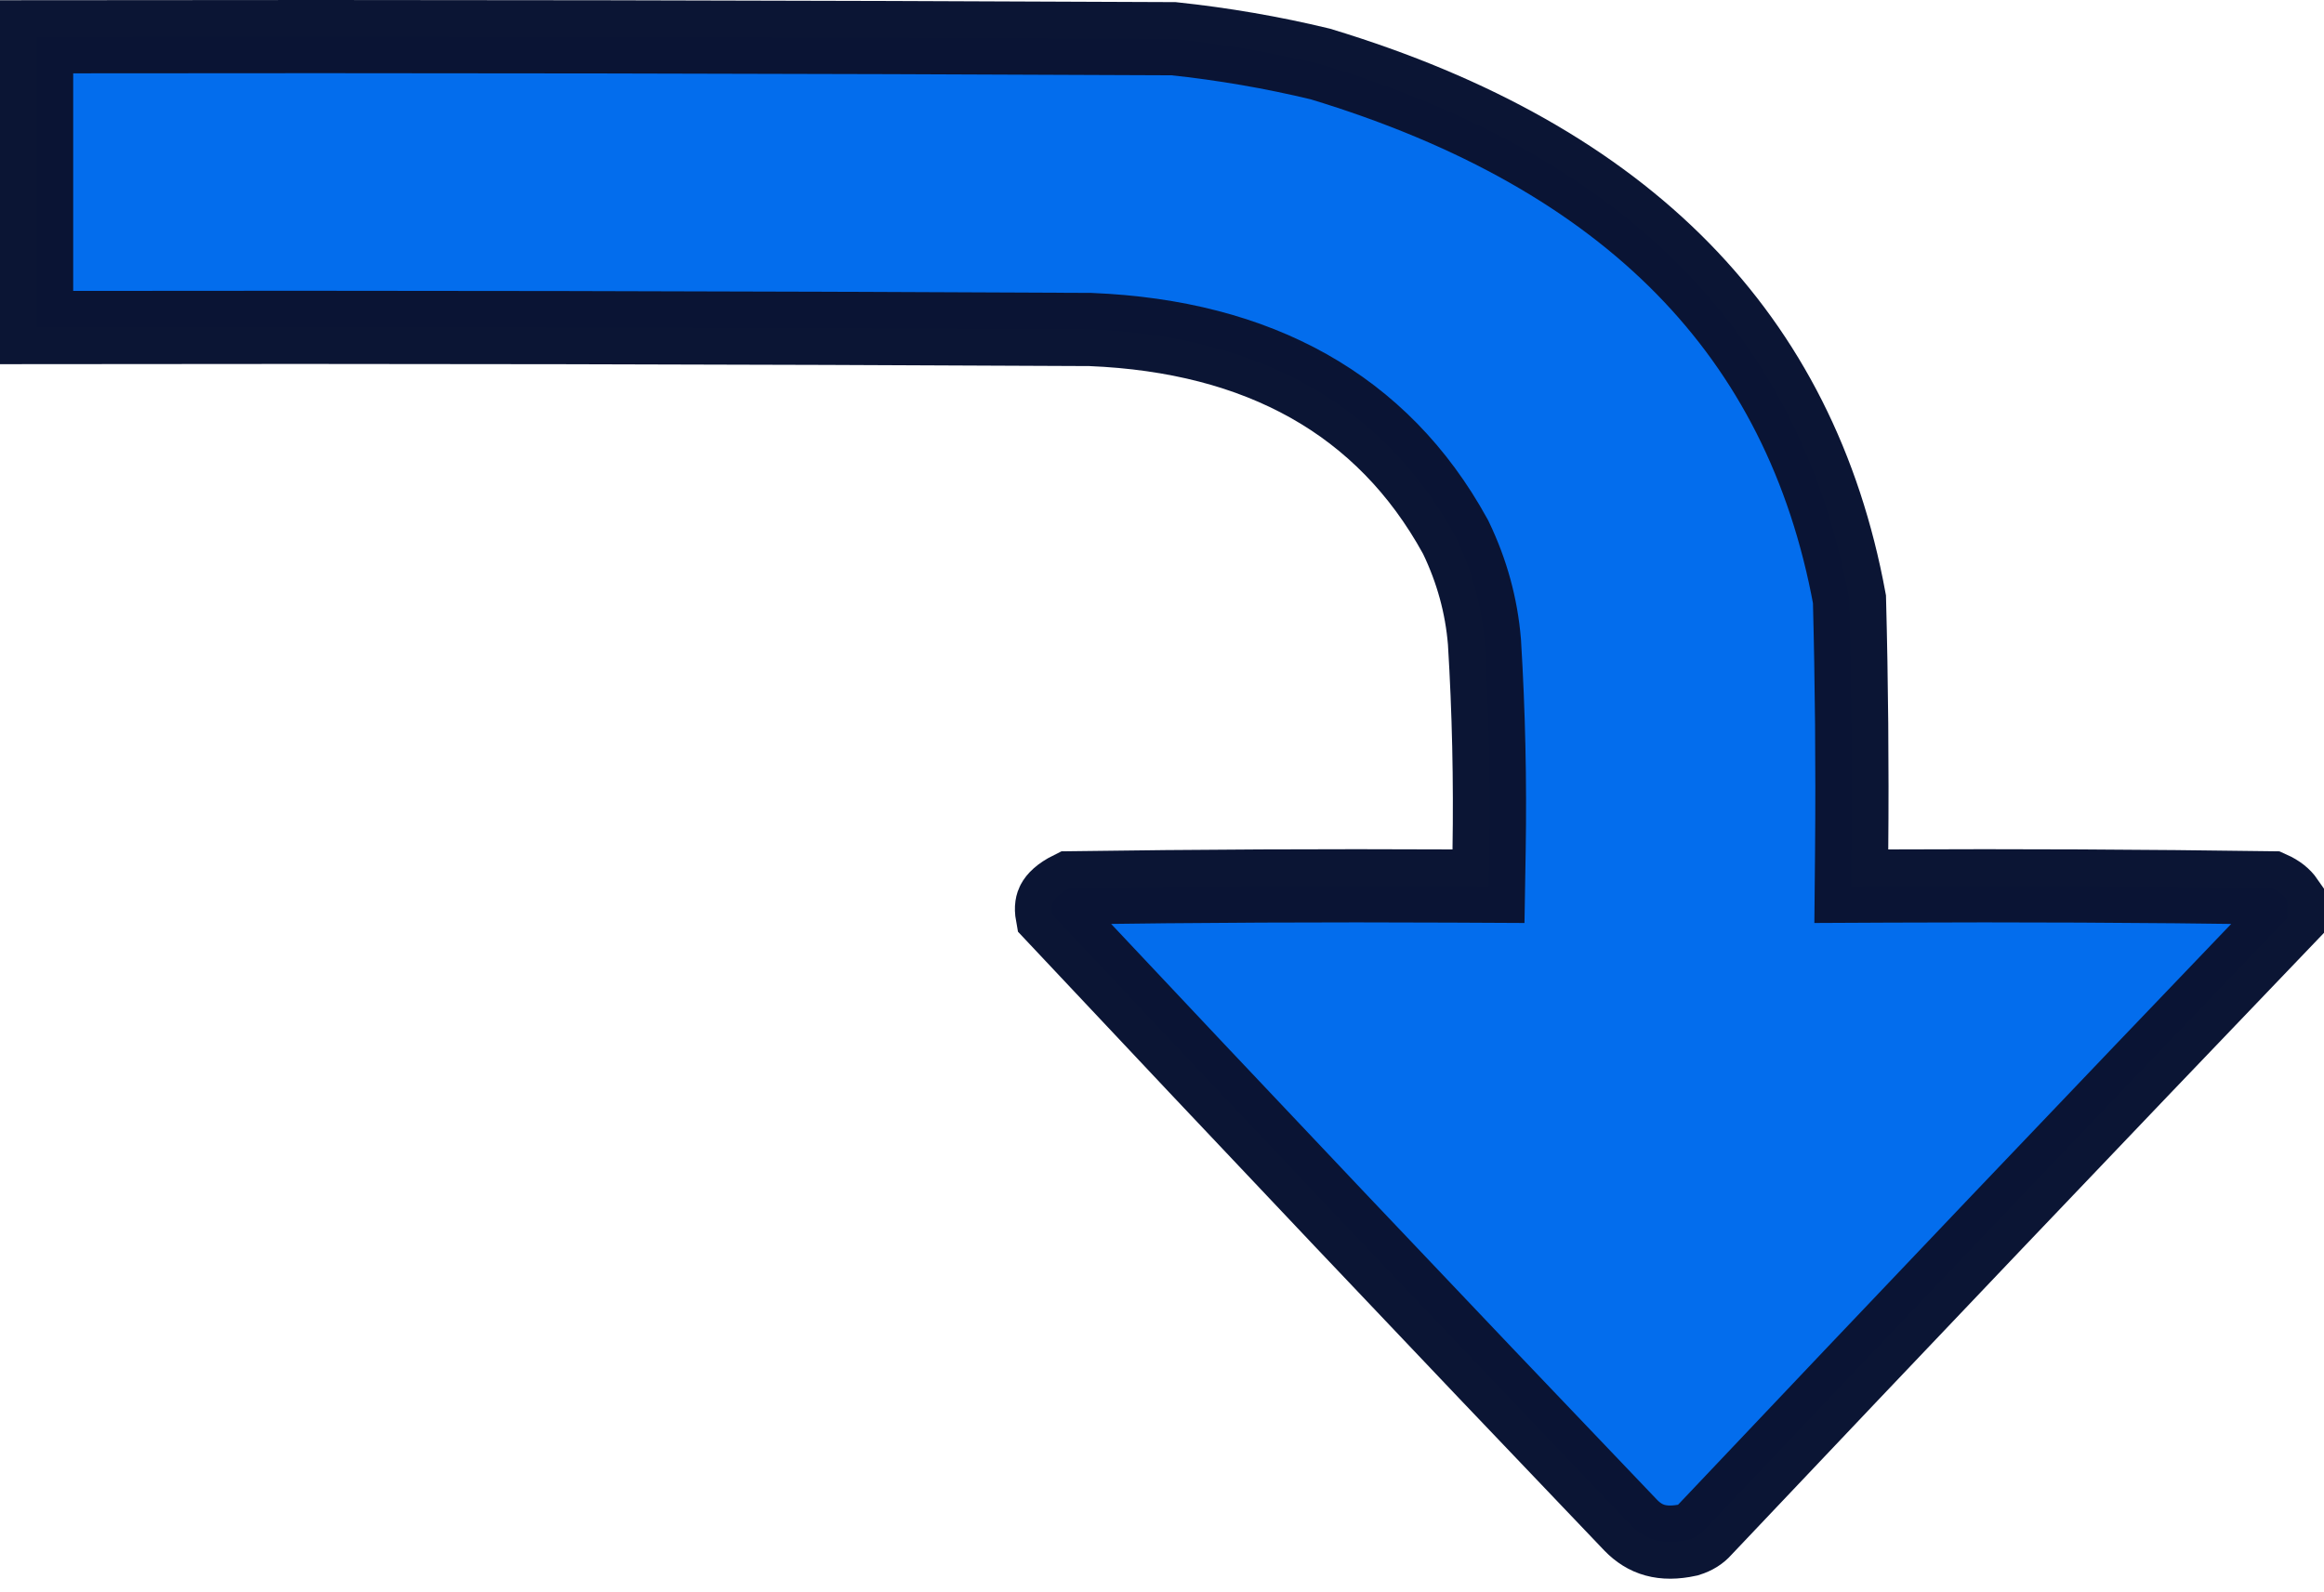 <?xml version="1.0" encoding="UTF-8"?> <svg xmlns="http://www.w3.org/2000/svg" width="127" height="87" viewBox="0 0 127 87" fill="none"><path opacity="0.993" d="M101.188 46.413C101.228 41.86 101.188 37.307 101.068 32.754C99.731 25.495 96.685 19.493 91.956 14.672C87.191 9.814 80.628 6.065 72.153 3.498C69.524 2.864 66.851 2.404 64.135 2.116C43.423 2.016 22.712 1.981 2 2.01L2 2.033L2 2.072L2 2.111L2 2.15L2 2.189L2 2.228L2 2.267L2 2.305L2 2.344L2 2.383L2 2.422L2 2.461L2 2.5L2 2.539L2 2.577L2 2.616L2 2.655L2 2.694L2 2.733L2 2.772L2 2.811L2 2.849L2 2.888L2 2.927L2 2.966L2 3.005L2 3.044L2 3.082L2 3.121L2 3.16L2 3.199L2 3.238L2 3.277L2 3.316L2 3.354L2 3.393L2 3.432L2 3.471L2 3.51L2 3.549L2 3.588L2 3.626L2 3.665L2 3.704L2 3.743L2 3.782L2 3.821L2 3.86L2 3.898L2 3.937L2 3.976L2 4.015L2 4.054L2 4.093L2 4.132L2 4.17L2 4.209L2 4.248L2 4.287L2 4.326L2 4.365L2 4.404L2 4.442L2 4.481L2 4.52L2 4.559L2 4.598L2 4.637L2 4.676L2 4.714L2 4.753L2 4.792L2 4.831L2 4.87L2 4.909L2 4.947L2 4.986L2 5.025L2 5.064L2 5.103L2 5.142L2 5.181L2 5.219L2 5.258L2 5.297L2 5.336L2 5.375L2 5.414L2 5.453L2 5.491L2 5.53L2 5.569L2 5.608L2 5.647L2 5.686L2 5.725L2 5.763L2 5.802L2 5.841L2 5.88L2 5.919L2 5.958L2 5.997L2 6.035L2 6.074L2 6.113L2 6.152L2 6.191L2 6.23L2 6.269L2 6.307L2 6.346L2 6.385L2 6.424L2 6.463L2 6.502L2 6.541L2 6.579L2 6.618L2 6.657L2 6.696L2 6.735L2 6.774L2 6.812L2 6.851L2 6.89L2 6.929L2 6.968L2 7.007L2 7.046L2 7.084L2 7.123L2 7.162L2 7.201L2 7.24L2 7.279L2 7.318L2 7.356L2 7.395L2 7.434L2 7.473L2 7.512L2 7.551L2 7.59L2 7.628L2 7.667L2 7.706L2 7.745L2 7.784L2 7.823L2 7.862L2 7.9L2 7.939L2 7.978L2 8.017L2 8.056L2 8.095L2 8.134L2 8.172L2 8.211L2 8.25L2 8.289L2 8.328L2 8.367L2 8.406L2 8.444L2 8.483L2 8.522L2 8.561L2 8.6L2 8.639L2 8.678L2 8.716L2 8.755L2 8.794L2 8.833L2 8.872L2 8.911L2 8.949L2 8.988L2 9.027L2 9.066L2 9.105L2 9.144L2 9.183L2 9.221L2 9.26L2 9.299L2 9.338L2 9.377L2 9.416L2 9.455L2 9.493L2 9.532L2 9.571L2 9.61L2 9.649L2 9.688L2 9.727L2 9.765L2 9.804L2 9.843L2 9.882L2 9.921L2 9.96L2 9.999L2 10.037L2 10.076L2 10.115L2 10.154L2 10.193L2 10.232L2 10.271L2 10.309L2 10.348L2 10.387L2 10.426L2 10.465L2 10.504L2 10.543L2 10.581L2 10.62L2 10.659L2 10.698L2 10.737L2 10.776L2 10.815L2 10.853L2 10.892L2 10.931L2 10.97L2 11.009L2 11.048L2 11.086L2 11.125L2 11.164L2 11.203L2 11.242L2 11.281L2 11.32L2 11.358L2 11.397L2 11.436L2 11.475L2 11.514L2 11.553L2 11.592L2 11.63L2 11.669L2 11.708L2 11.747L2 11.786L2 11.825L2 11.864L2 11.902L2 11.941L2 11.98L2 12.019L2 12.058L2 12.097L2 12.136L2 12.174L2 12.213L2 12.252L2 12.291L2 12.33L2 12.369L2 12.408L2 12.446L2 12.485L2 12.524L2 12.563L2 12.602L2 12.641L2 12.68L2 12.718L2 12.757L2 12.796L2 12.835L2 12.874L2 12.913L2 12.951L2 12.99L2 13.029L2 13.068L2 13.107L2 13.146L2 13.185L2 13.223L2 13.262L2 13.301L2 13.34L2 13.379L2 13.418L2 13.457L2 13.495L2 13.534L2 13.573L2 13.612L2 13.651L2 13.69L2 13.729L2 13.767L2 13.806L2 13.845L2 13.884L2 13.923L2 13.962L2 14.001L2 14.039L2 14.078L2 14.117L2 14.156L2 14.195L2 14.234L2 14.273L2 14.311L2 14.35L2 14.389L2 14.428L2 14.467L2 14.506L2 14.544L2 14.583L2 14.622L2 14.661L2 14.7L2 14.739L2 14.778L2 14.816L2 14.855L2 14.894L2 14.933L2 14.972L2 15.011L2 15.05L2 15.088L2 15.127L2 15.166L2 15.205L2 15.244L2 15.283L2 15.322L2 15.36L2 15.399L2 15.438L2 15.477L2 15.516L2 15.555L2 15.594L2 15.632L2 15.671L2 15.71L2 15.749L2 15.788L2 15.827L2 15.866L2 15.904L2 15.943L2 15.982L2 16.021L2 16.06L2 16.099L2 16.137L2 16.176L2 16.215L2 16.254L2 16.293L2 16.332L2 16.371L2 16.41L2 16.448L2 16.487L2 16.526L2 16.565L2 16.604L2 16.643L2 16.681L2 16.72L2 16.759L2 16.798L2 16.837L2 16.876L2 16.915L2 16.953L2 16.992L2 17.031L2 17.07L2 17.109L2 17.148L2 17.187L2 17.226L2 17.264L2 17.303L2 17.342L2 17.381L2 17.42L2 17.459L2 17.497L2 17.536L2 17.575L2 17.614L2 17.653L2 17.692L2 17.731L2 17.769L2 17.808L2 17.847L2 17.886L2 17.903C21.181 17.874 40.361 17.91 59.542 18.01L59.578 18.01L59.614 18.012C68.769 18.39 75.553 22.098 79.515 29.304L79.542 29.352L79.566 29.402C80.436 31.214 80.958 33.109 81.12 35.076L81.122 35.098L81.123 35.119C81.354 38.898 81.438 42.679 81.375 46.464L81.342 48.441L79.365 48.431C72.405 48.397 65.445 48.43 58.486 48.528C57.866 48.835 57.635 49.119 57.551 49.279C57.492 49.39 57.42 49.595 57.492 49.99C67.977 61.156 78.521 72.286 89.123 83.378C89.894 84.166 90.834 84.487 92.266 84.177C92.669 84.052 92.938 83.867 93.136 83.645L93.156 83.622L93.177 83.6C103.752 72.424 114.36 61.286 125 50.186L125 50.184L125 50.18L125 50.175L125 50.171L125 50.166L125 50.162L125 50.157L125 50.153L125 50.148L125 50.144L125 50.139L125 50.135L125 50.131L125 50.126L125 50.122L125 50.117L125 50.113L125 50.108L125 50.104L125 50.099L125 50.095L125 50.09L125 50.086L125 50.082L125 50.077L125 50.073L125 50.068L125 50.064L125 50.059L125 50.055L125 50.05L125 50.046L125 50.042L125 50.037L125 50.033L125 50.028L125 50.024L125 50.019L125 50.015L125 50.01L125 50.006L125 50.002L125 49.997L125 49.993L125 49.988L125 49.984L125 49.979L125 49.975L125 49.97L125 49.966L125 49.961L125 49.957L125 49.953L125 49.948L125 49.944L125 49.939L125 49.935L125 49.93L125 49.926L125 49.921L125 49.917L125 49.913L125 49.908L125 49.904L125 49.899L125 49.895L125 49.89L125 49.886L125 49.881L125 49.877L125 49.872L125 49.868L125 49.864L125 49.859L125 49.855L125 49.85L125 49.846L125 49.841L125 49.837L125 49.832L125 49.828L125 49.823L125 49.819L125 49.815L125 49.81L125 49.806L125 49.801L125 49.797L125 49.792L125 49.788L125 49.783L125 49.779L125 49.775L125 49.77L125 49.766L125 49.761L125 49.757L125 49.752L125 49.748L125 49.743L125 49.739L125 49.734L125 49.73L125 49.725L125 49.721L125 49.717L125 49.712L125 49.708L125 49.703L125 49.699L125 49.694L125 49.69L125 49.685L125 49.681L125 49.676L125 49.672L125 49.668L125 49.663L125 49.659L125 49.654L125 49.65L125 49.645L125 49.641L125 49.636L125 49.632L125 49.627L125 49.623L125 49.619L125 49.614L125 49.61L125 49.605L125 49.601L125 49.596L125 49.592L125 49.587L125 49.583L125 49.579L125 49.574L125 49.57L125 49.565L125 49.561L125 49.556L125 49.552L125 49.547L125 49.543L125 49.538L125 49.534L125 49.53L125 49.525L125 49.521L125 49.516L125 49.512L125 49.507L125 49.503L125 49.498L125 49.494L125 49.489L125 49.485L125 49.481L125 49.476L125 49.472L125 49.467L125 49.463L125 49.458L125 49.454L125 49.45L125 49.445L125 49.441L125 49.436L125 49.432L125 49.427L125 49.423L125 49.418L125 49.414L125 49.409L125 49.405L125 49.401L125 49.396L125 49.392L125 49.387L125 49.383L125 49.378L125 49.374L125 49.369L125 49.365L125 49.36L125 49.356L125 49.352L125 49.347L125 49.343L125 49.338L125 49.334L125 49.329L125 49.325L125 49.32L125 49.316L125 49.312L125 49.307L125 49.303L125 49.298L125 49.294L125 49.289L125 49.285L125 49.28L125 49.276L125 49.271L125 49.267L125 49.263L125 49.258L125 49.254L125 49.249L125 49.245L125 49.24L125 49.236L125 49.231L125 49.227L125 49.222L125 49.218L125 49.214L125 49.209L125 49.205L125 49.2L125 49.2C124.83 48.954 124.564 48.724 124.126 48.529C117.15 48.43 110.174 48.397 103.197 48.431L101.169 48.441L101.188 46.413Z" fill="#036DED" stroke="#0B1534" stroke-width="4"></path></svg> 